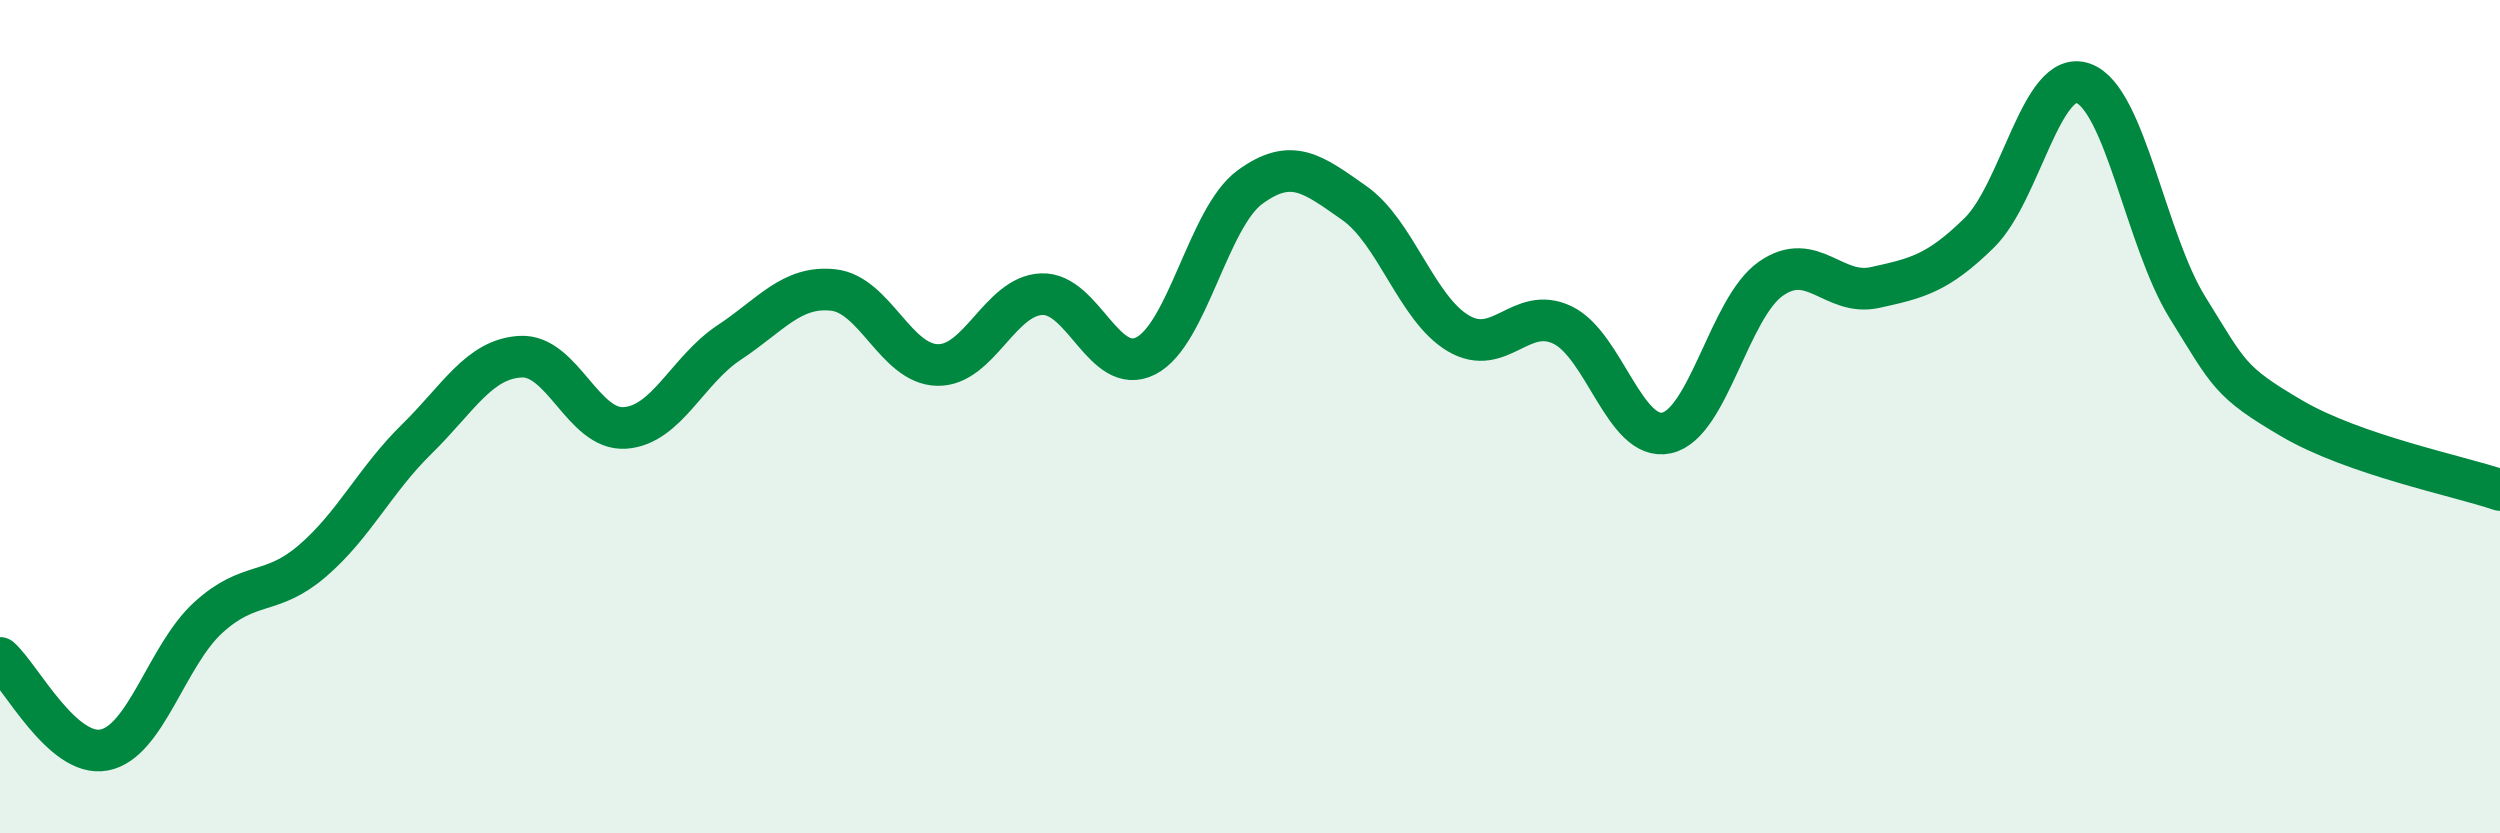 
    <svg width="60" height="20" viewBox="0 0 60 20" xmlns="http://www.w3.org/2000/svg">
      <path
        d="M 0,15.79 C 0.5,16.23 1.5,18.19 2.5,18 C 3.5,17.81 4,15.73 5,14.82 C 6,13.91 6.5,14.32 7.5,13.46 C 8.5,12.6 9,11.52 10,10.54 C 11,9.56 11.5,8.61 12.5,8.56 C 13.5,8.51 14,10.34 15,10.27 C 16,10.2 16.5,8.88 17.5,8.22 C 18.5,7.56 19,6.85 20,6.96 C 21,7.07 21.5,8.74 22.5,8.76 C 23.5,8.78 24,7.1 25,7.06 C 26,7.02 26.5,9.05 27.5,8.54 C 28.5,8.03 29,5.22 30,4.49 C 31,3.76 31.5,4.17 32.5,4.87 C 33.5,5.57 34,7.41 35,8 C 36,8.59 36.5,7.32 37.5,7.8 C 38.5,8.28 39,10.61 40,10.39 C 41,10.17 41.5,7.39 42.5,6.69 C 43.5,5.99 44,7.12 45,6.9 C 46,6.68 46.5,6.57 47.5,5.59 C 48.5,4.61 49,1.64 50,2 C 51,2.36 51.5,5.77 52.5,7.38 C 53.5,8.99 53.5,9.16 55,10.04 C 56.5,10.92 59,11.42 60,11.76L60 20L0 20Z"
        fill="#008740"
        opacity="0.1"
        stroke-linecap="round"
        stroke-linejoin="round"
      />
      <path
        d="M 0,15.79 C 0.5,16.23 1.5,18.19 2.5,18 C 3.5,17.81 4,15.73 5,14.82 C 6,13.91 6.5,14.32 7.5,13.46 C 8.5,12.6 9,11.52 10,10.54 C 11,9.56 11.5,8.61 12.5,8.56 C 13.5,8.51 14,10.34 15,10.27 C 16,10.2 16.5,8.88 17.5,8.22 C 18.5,7.56 19,6.85 20,6.96 C 21,7.07 21.5,8.74 22.5,8.76 C 23.5,8.78 24,7.1 25,7.06 C 26,7.02 26.5,9.05 27.5,8.54 C 28.5,8.03 29,5.22 30,4.49 C 31,3.76 31.5,4.17 32.5,4.87 C 33.5,5.57 34,7.41 35,8 C 36,8.59 36.5,7.32 37.5,7.8 C 38.5,8.28 39,10.61 40,10.39 C 41,10.17 41.5,7.39 42.5,6.69 C 43.5,5.99 44,7.12 45,6.9 C 46,6.68 46.5,6.57 47.5,5.59 C 48.5,4.61 49,1.64 50,2 C 51,2.36 51.5,5.77 52.5,7.38 C 53.5,8.99 53.5,9.16 55,10.04 C 56.5,10.92 59,11.42 60,11.76"
        stroke="#008740"
        stroke-width="1"
        fill="none"
        stroke-linecap="round"
        stroke-linejoin="round"
      />
    </svg>
  